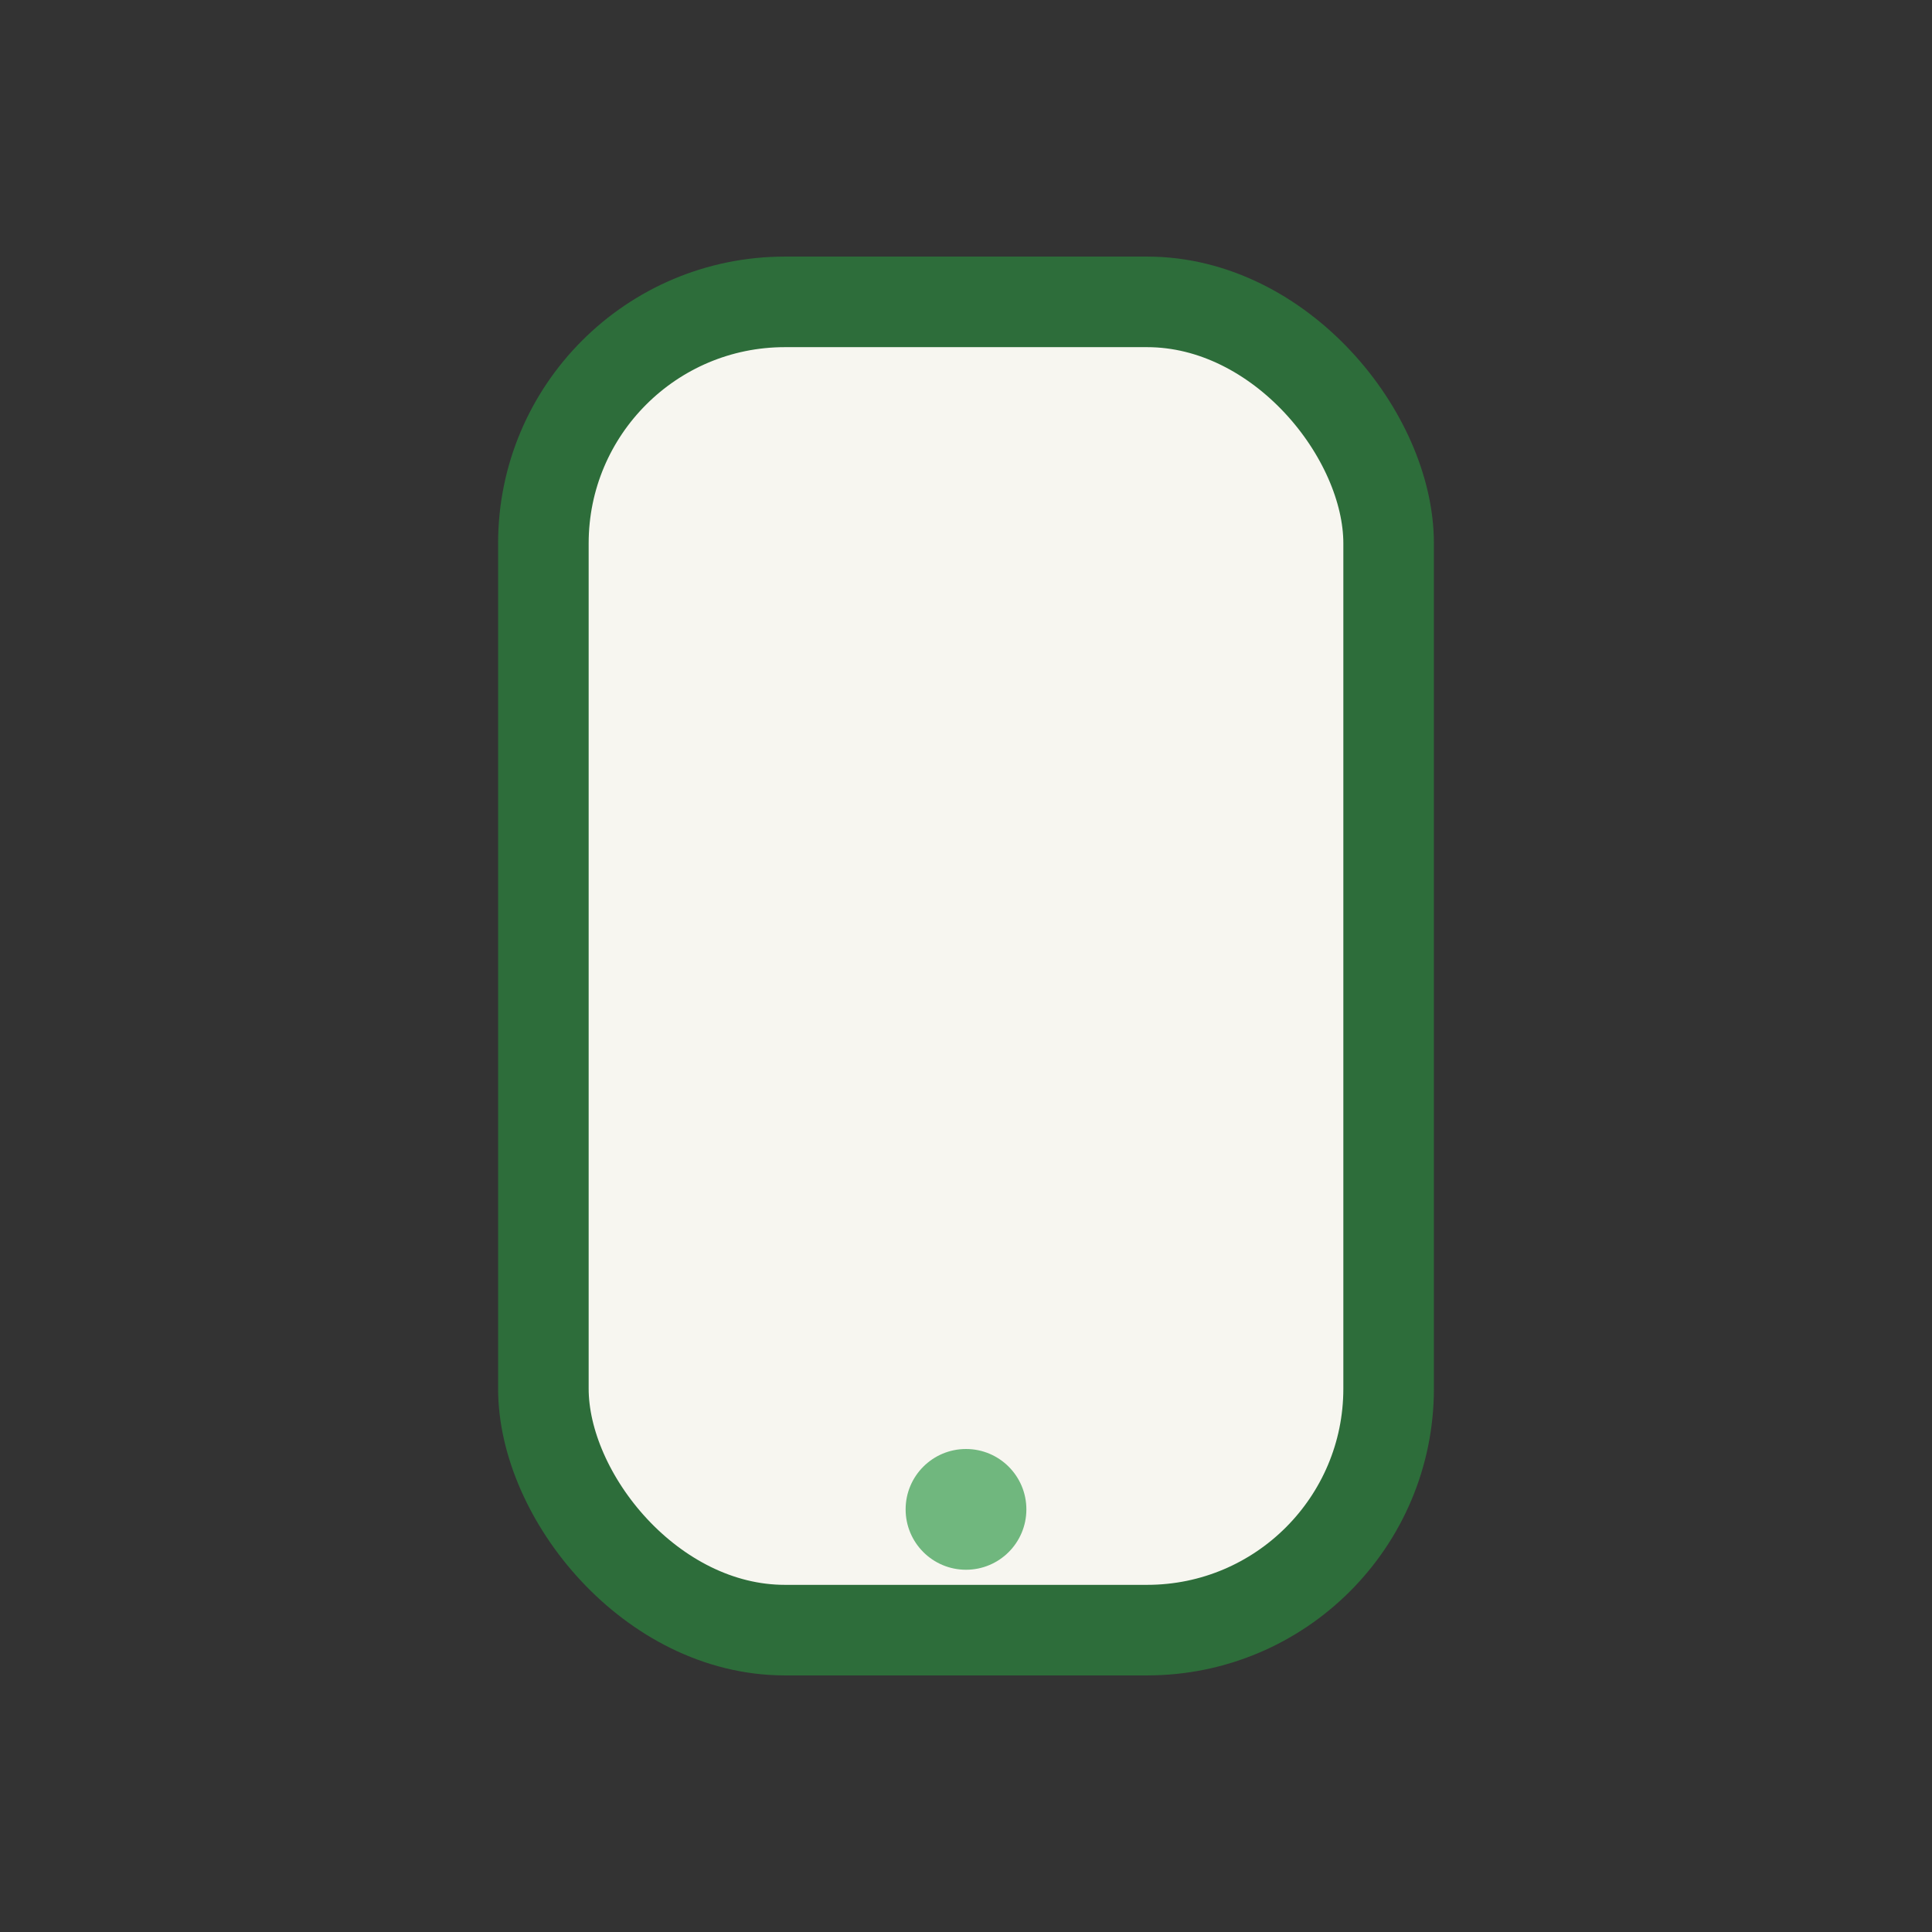 <?xml version="1.0" encoding="UTF-8"?>
<svg xmlns="http://www.w3.org/2000/svg" width="32" height="32" viewBox="0 0 32 32"><rect x="0" y="0" width="32" height="32" fill="#333333" stroke="none"/><rect x="9" y="5" width="14" height="22" rx="4" fill="#F7F6F0" stroke="#2D6D3A" stroke-width="1.5"/><circle cx="16" cy="25" r="1" fill="#70B77E"/></svg>